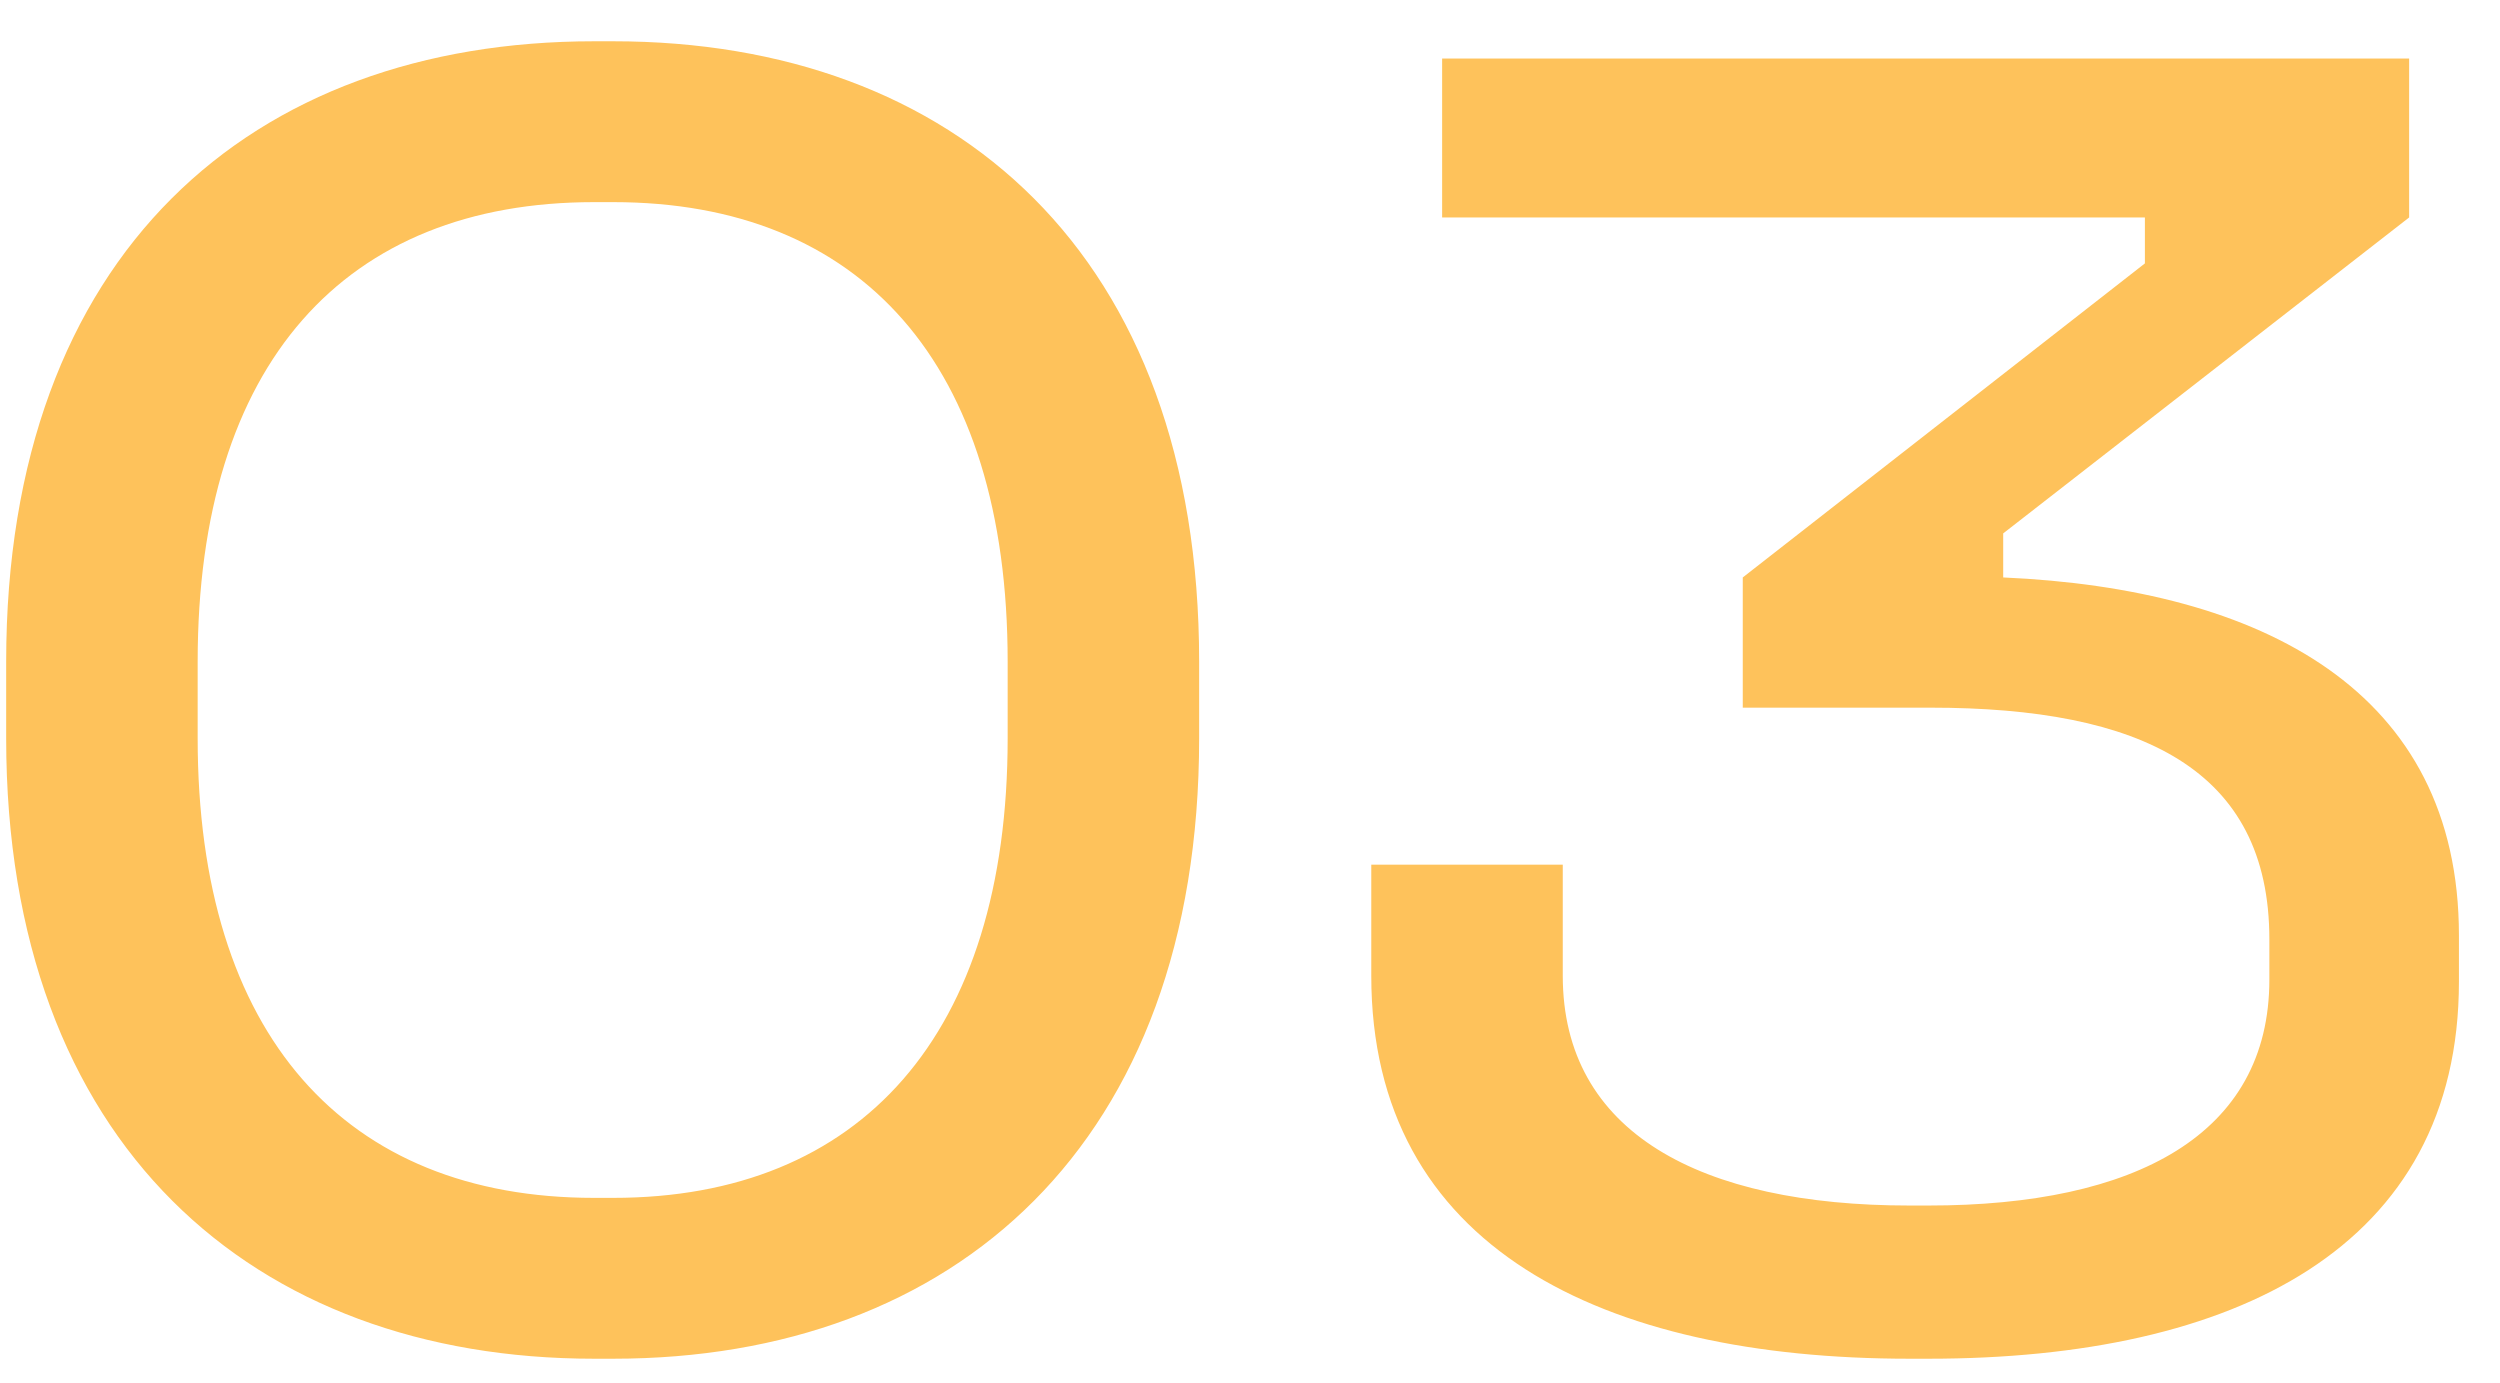 <svg width="47" height="26" viewBox="0 0 47 26" fill="none" xmlns="http://www.w3.org/2000/svg">
<path d="M11.168 0.776H11.528C17.936 0.776 22.544 4.772 22.544 12.44V13.88C22.544 21.512 17.936 25.544 11.528 25.544H11.168C4.76 25.544 0.116 21.512 0.116 13.88V12.44C0.116 4.772 4.724 0.776 11.168 0.776ZM11.168 3.8C6.488 3.8 3.716 6.824 3.716 12.44V13.88C3.716 19.46 6.488 22.52 11.168 22.52H11.528C16.172 22.52 18.944 19.46 18.944 13.88V12.44C18.944 6.824 16.172 3.8 11.528 3.8H11.168ZM27.112 1.1H45.292V4.088L37.66 10.028V10.856C42.52 11.072 46.228 12.98 46.228 17.588V18.452C46.228 23.456 42.016 25.544 36.256 25.544H35.896C30.136 25.544 25.78 23.456 25.78 18.344V16.256H29.38V18.344C29.38 21.296 31.972 22.664 35.896 22.664H36.256C40.144 22.664 42.664 21.332 42.664 18.416V17.66C42.664 14.456 40.252 13.304 36.292 13.304H32.764V10.856L40.324 4.952V4.088H27.112V1.1Z" fill="#FEC25B"/>
</svg>
